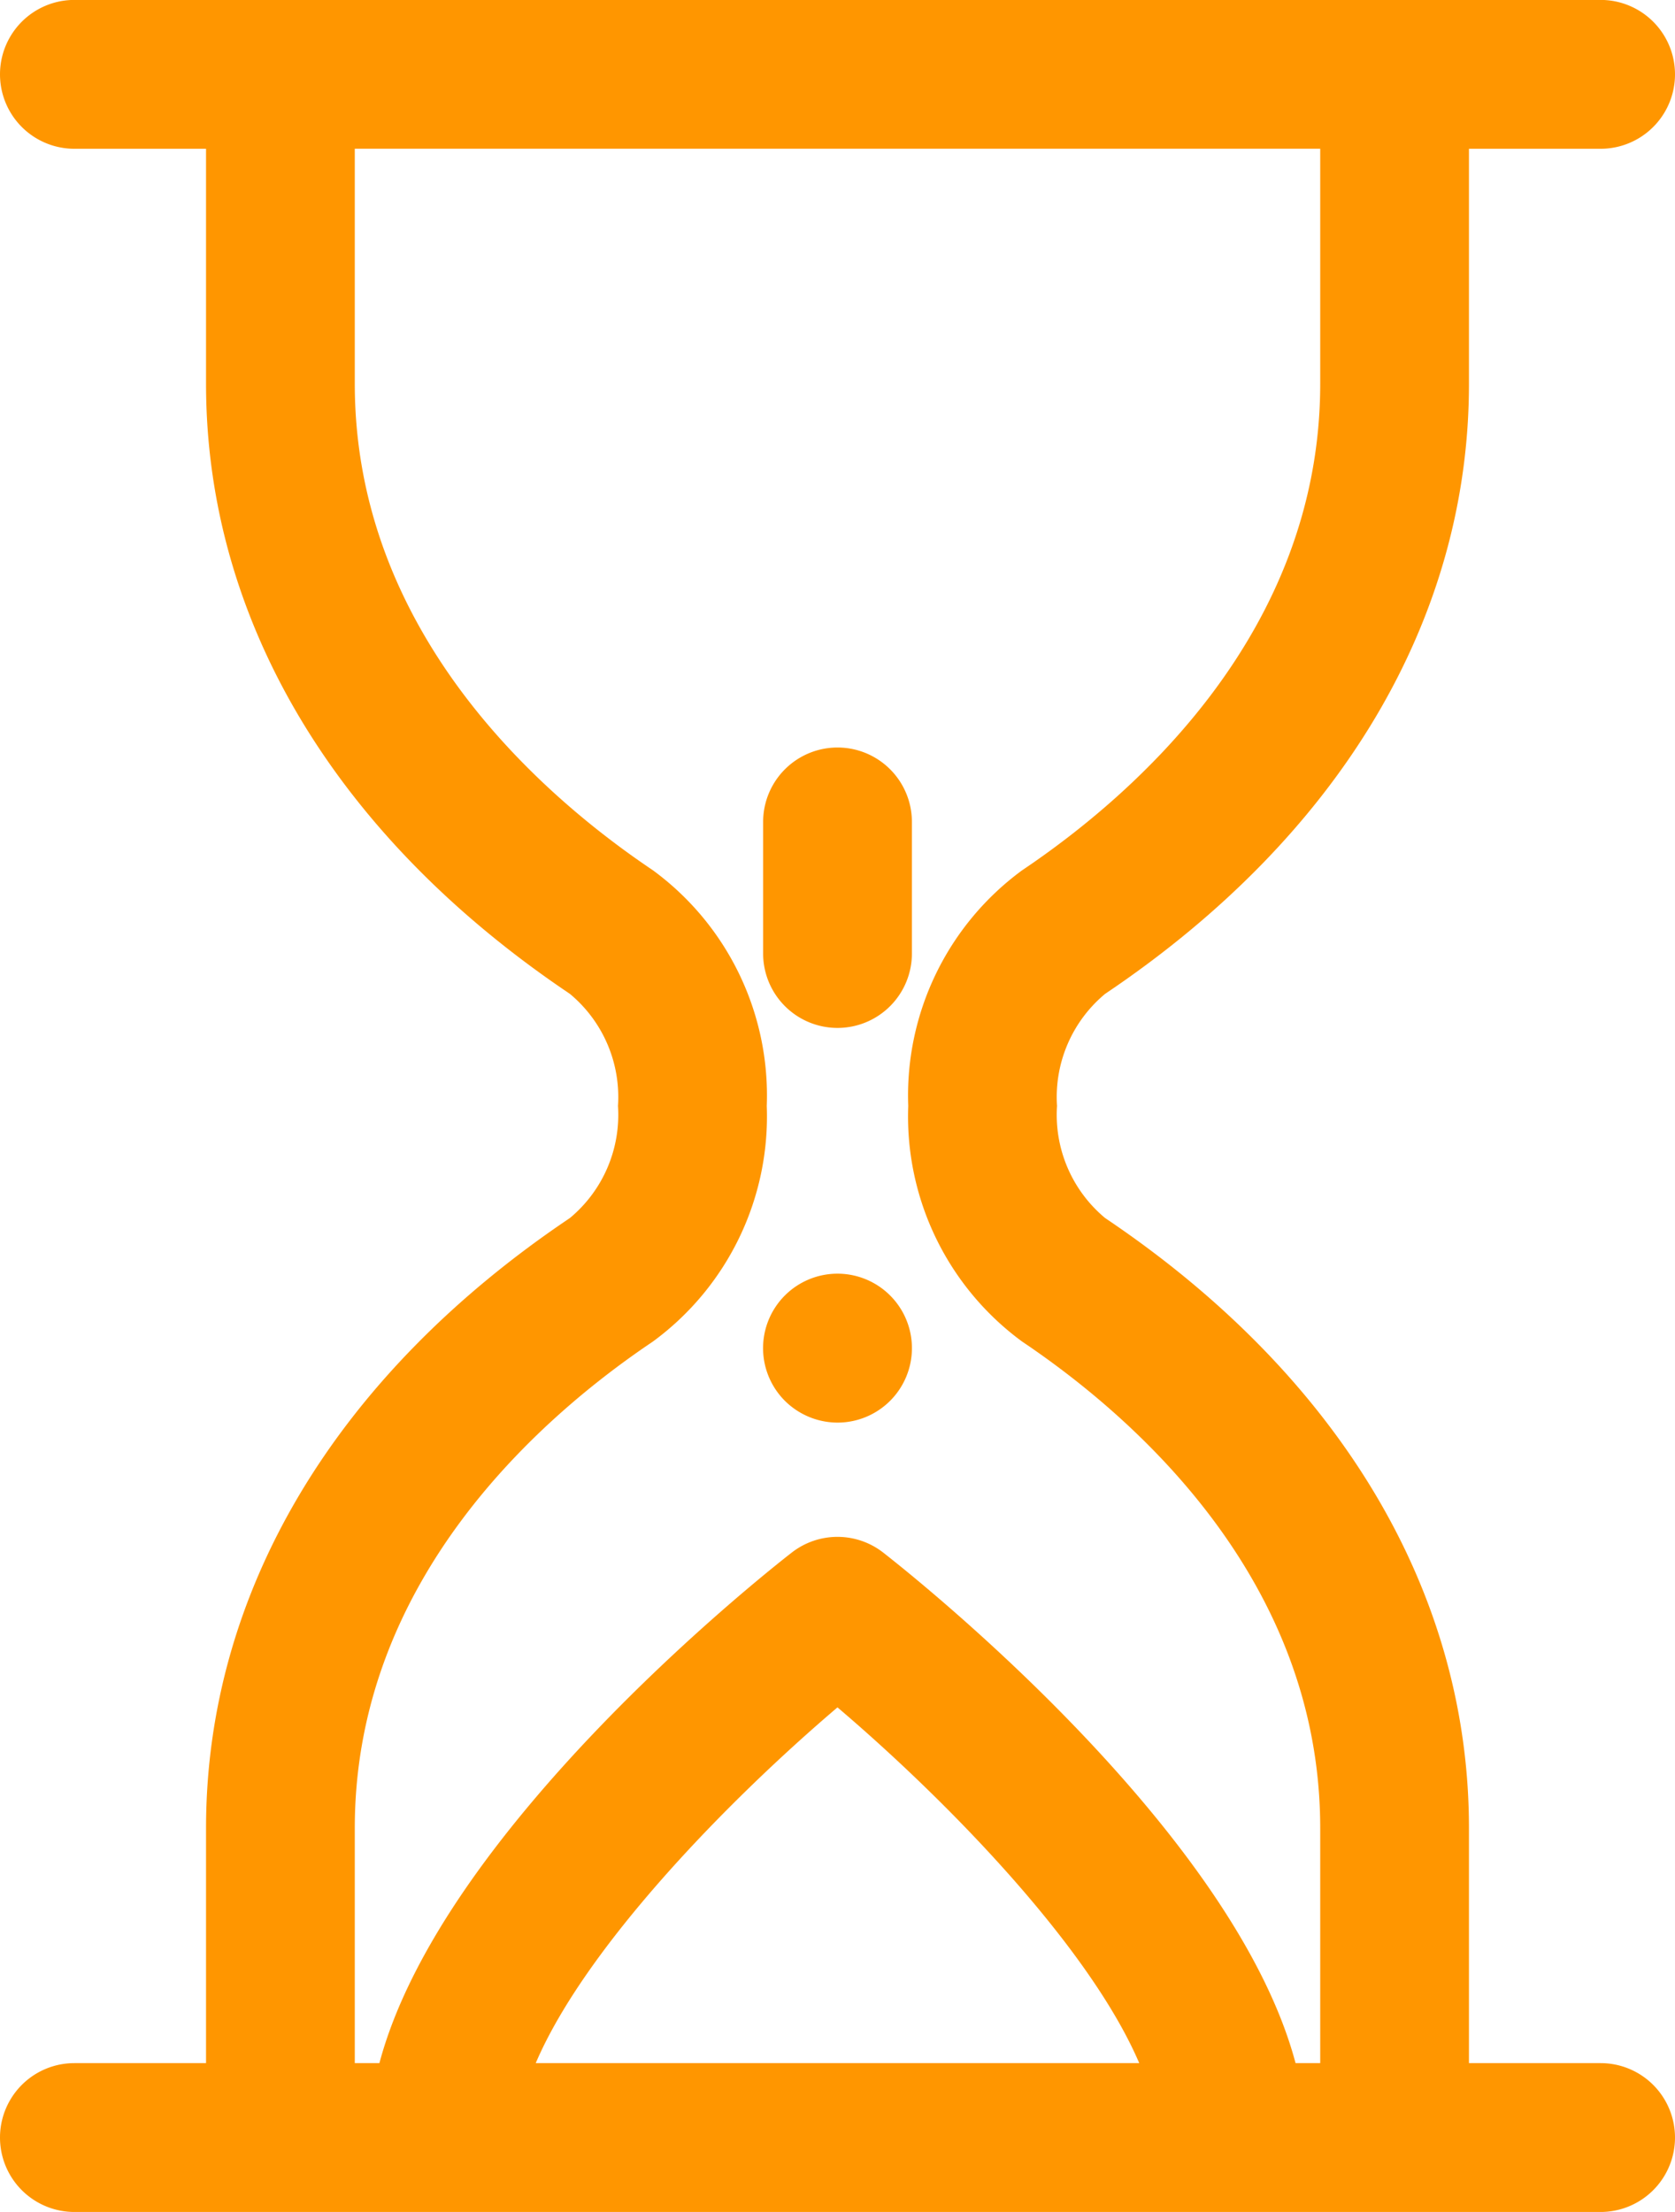 <svg xmlns="http://www.w3.org/2000/svg" viewBox="0 0 44.199 58.341"><g transform="translate(-35.998)"><path d="M78.234,54.415H74.76v-6.2c0-6.215-3.41-11.929-9.6-16.088a3.538,3.538,0,0,1-1.27-2.957,3.538,3.538,0,0,1,1.27-2.957c6.192-4.16,9.6-9.874,9.6-16.089v-6.2h3.474a1.963,1.963,0,0,0,0-3.926H37.961a1.963,1.963,0,0,0,0,3.926h3.474v6.2c0,6.216,3.41,11.929,9.6,16.089a3.537,3.537,0,0,1,1.27,2.957,3.537,3.537,0,0,1-1.27,2.957c-6.191,4.16-9.6,9.873-9.6,16.089v6.2H37.961a1.963,1.963,0,0,0,0,3.926H78.234a1.963,1.963,0,1,0,0-3.926Zm-32.874-6.2c0-6.566,4.928-10.857,7.865-12.83a7.364,7.364,0,0,0,3.006-6.216,7.363,7.363,0,0,0-3.006-6.216c-2.937-1.973-7.865-6.264-7.865-12.83v-6.2H70.835v6.2c0,6.566-4.928,10.857-7.865,12.831a7.364,7.364,0,0,0-3.006,6.215,7.365,7.365,0,0,0,3.006,6.216c2.937,1.974,7.865,6.265,7.865,12.83v6.2h-.651C68.57,48.35,60.335,41.757,59.306,40.952a1.963,1.963,0,0,0-2.418,0c-1.029.8-9.264,7.4-10.878,13.463h-.65v-6.2Zm20.7,6.2H50.135c1.293-3.023,4.986-6.85,7.962-9.382C61.074,47.565,64.766,51.392,66.059,54.415Z" fill="#ff9600"/><path d="M140.468,174.956a1.964,1.964,0,1,0-1.388-.575A1.977,1.977,0,0,0,140.468,174.956Z" transform="translate(-82.371 -137.434)" fill="#ff9600"/><path d="M140.471,107.766a1.963,1.963,0,0,0,1.963-1.963v-3.47a1.963,1.963,0,1,0-3.926,0v3.47A1.963,1.963,0,0,0,140.471,107.766Z" transform="translate(-82.373 -80.654)" fill="#ff9600"/></g></svg>